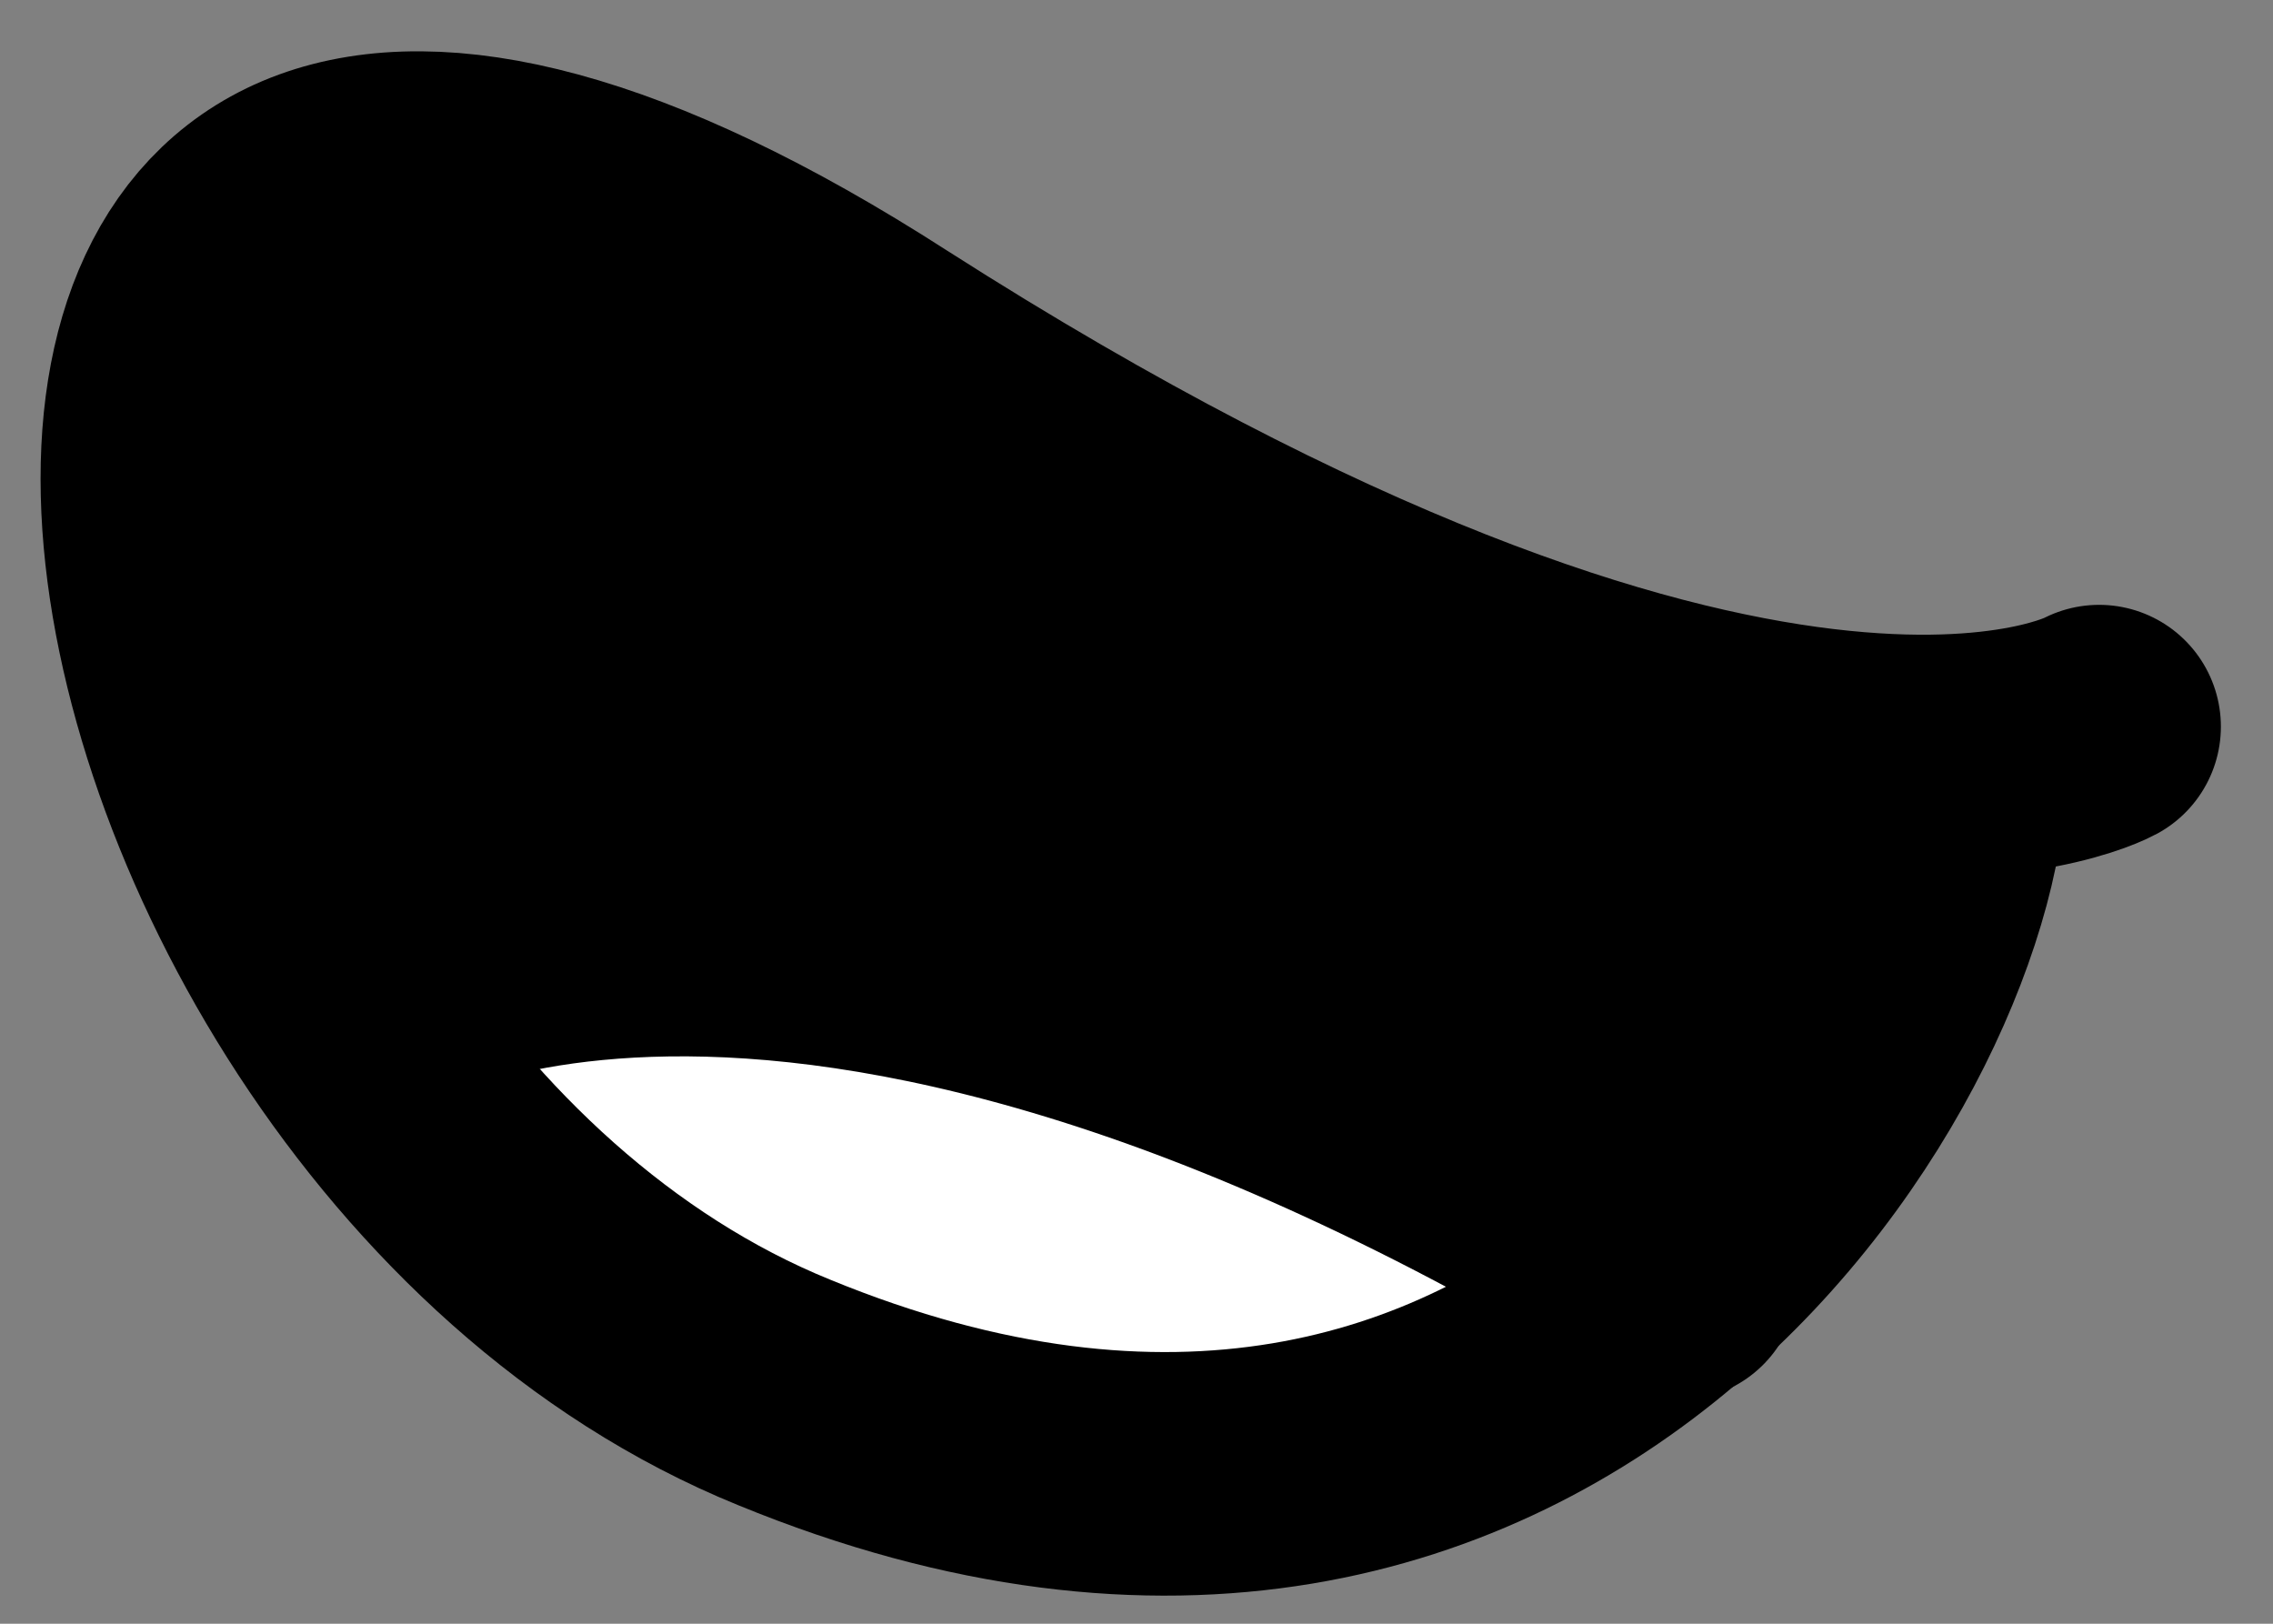 <?xml version="1.0" encoding="utf-8"?>
<svg xmlns="http://www.w3.org/2000/svg" fill="none" height="100%" overflow="visible" preserveAspectRatio="none" style="display: block;" viewBox="0 0 14 10" width="100%">
<rect x="0" y="0" width="14" height="10" fill="#808080" stroke="none"/>
<g id="Open_Mouth_1_">
<path d="M11.979 4.625C12.029 5.425 11.429 6.825 10.329 7.825C4.679 4.375 2.129 6.175 2.129 6.175C0.129 3.125 0.579 -1.025 5.429 2.125C8.779 4.325 10.879 4.675 11.979 4.625Z" fill="black" id="Vector"/>
<path d="M10.279 7.875C9.079 8.925 7.279 9.575 4.829 8.575C3.679 8.125 2.779 7.225 2.079 6.225C2.129 6.225 4.629 4.425 10.279 7.875Z" fill="white" id="Vector_2"/>
<path d="M12.929 4.475C12.929 4.475 10.829 5.625 5.429 2.175C-1.021 -1.975 0.279 6.725 4.829 8.575C9.579 10.525 12.029 6.275 11.979 4.675" id="Vector_3" stroke="black" stroke-linecap="round" stroke-width="1.5"/>
<path d="M2.129 6.225C2.129 6.225 4.679 4.425 10.329 7.875" id="Vector_4" stroke="black" stroke-linecap="round" stroke-width="1.5"/>
</g>
</svg>